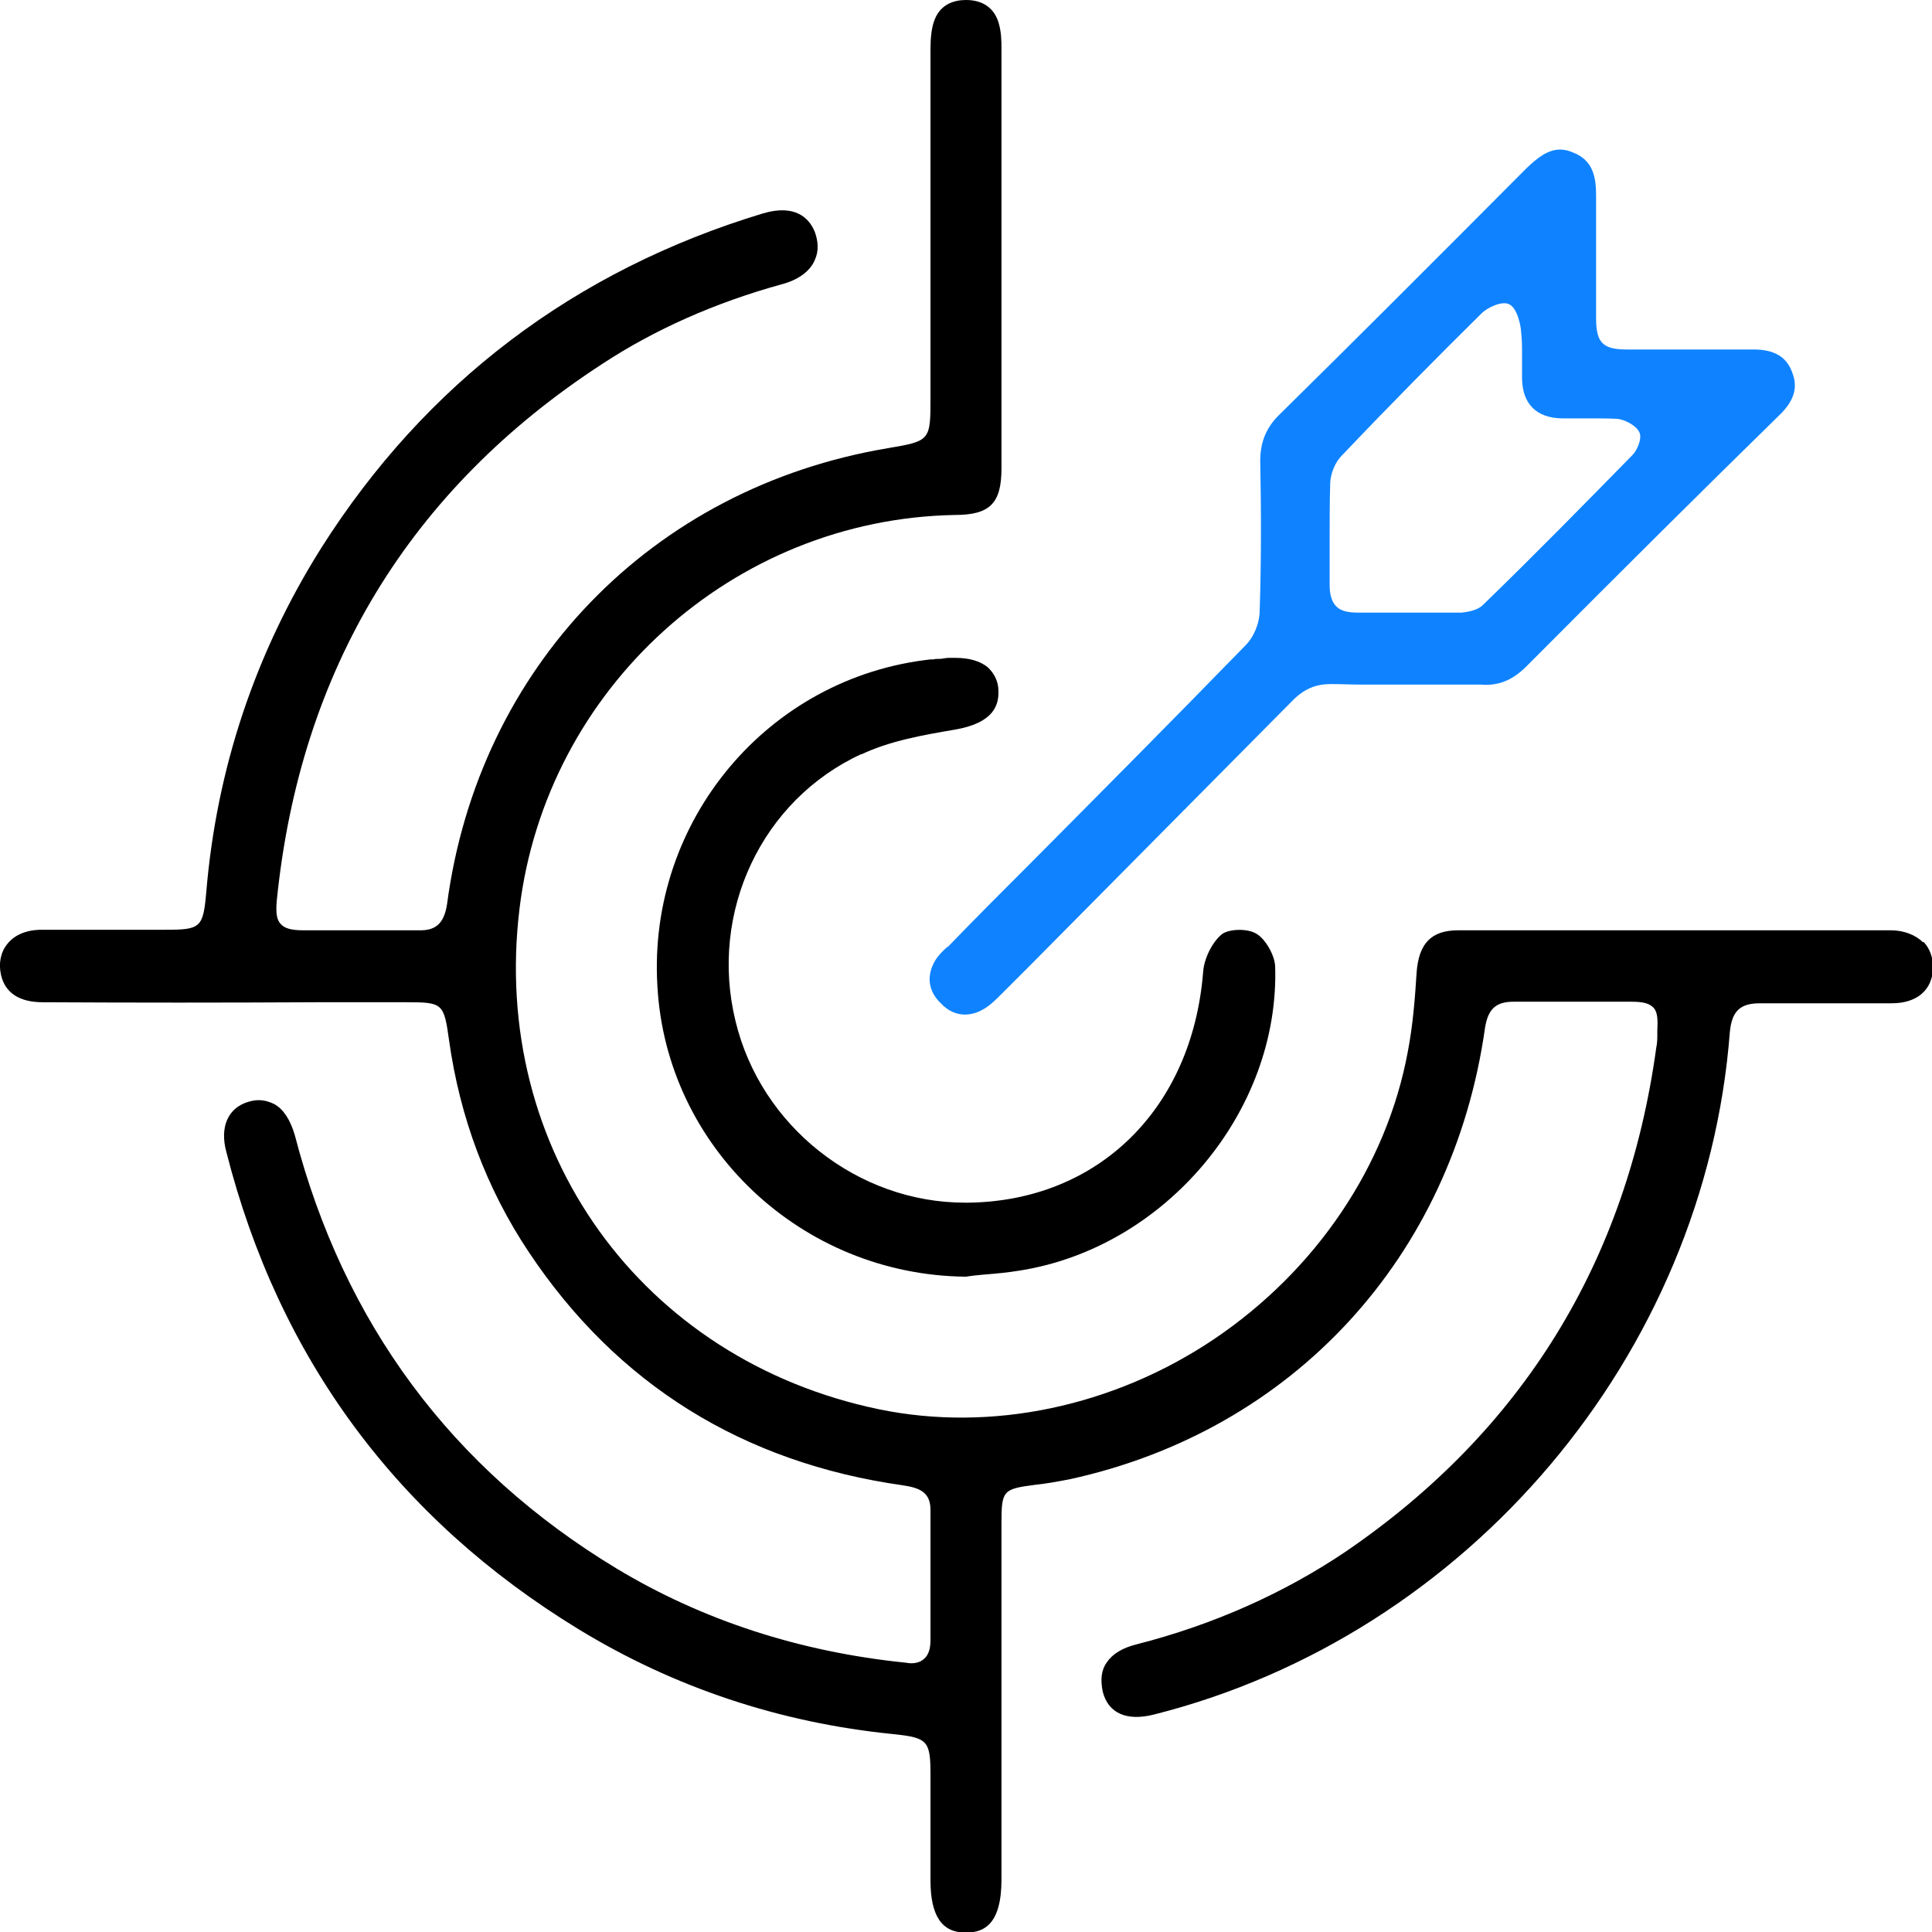 <?xml version="1.0" encoding="UTF-8"?>
<svg xmlns="http://www.w3.org/2000/svg" width="58" height="58" viewBox="0 0 58 58" fill="none">
  <g clip-path="url(#clip0_187_15669)">
    <path d="M57.722 28.282C57.506 28.067 57.151 27.928 56.764 27.928H43.778C42.959 27.928 42.589 28.329 42.527 29.208C42.481 29.933 42.419 30.767 42.264 31.569C41.631 34.994 39.516 38.127 36.458 40.194C33.432 42.231 29.756 43.002 26.39 42.308C19.256 40.827 14.716 34.516 15.596 27.28C16.399 20.66 22.005 15.584 28.66 15.46C29.726 15.46 30.065 15.106 30.065 14.056V1.466C30.065 1.265 30.065 0.957 29.973 0.663C29.834 0.231 29.494 0 29 0C28.645 0 28.197 0.123 28.027 0.679C27.965 0.879 27.934 1.142 27.934 1.481V11.927C27.934 13.223 27.934 13.239 26.653 13.455C19.565 14.643 14.361 20.028 13.419 27.156C13.326 27.727 13.079 27.943 12.57 27.928H9.095C8.74 27.928 8.539 27.866 8.431 27.742C8.308 27.619 8.277 27.419 8.308 27.048C9.002 20.12 12.292 14.689 18.082 10.924C19.657 9.89 21.464 9.088 23.472 8.533C23.95 8.409 24.321 8.147 24.46 7.807C24.583 7.545 24.568 7.252 24.46 6.959C24.29 6.542 23.873 6.126 22.916 6.403C17.248 8.116 12.77 11.511 9.636 16.463C7.659 19.611 6.501 23.083 6.192 26.786C6.099 27.851 6.022 27.912 4.972 27.912H1.189C0.756 27.928 0.417 28.082 0.216 28.344C0.015 28.591 -0.047 28.931 0.031 29.27C0.154 29.81 0.587 30.088 1.282 30.088C3.999 30.103 6.748 30.103 9.466 30.088H12.199C13.295 30.088 13.326 30.119 13.481 31.23C13.805 33.544 14.608 35.689 15.874 37.587C18.515 41.552 22.298 43.913 27.116 44.592C27.625 44.669 27.934 44.808 27.934 45.332C27.934 46.119 27.934 46.922 27.934 47.708C27.934 47.878 27.934 48.048 27.934 48.218C27.934 48.557 27.934 48.897 27.934 49.236C27.934 49.498 27.873 49.683 27.749 49.791C27.625 49.915 27.425 49.961 27.193 49.915C23.997 49.591 21.078 48.634 18.515 47.091C13.558 44.098 10.315 39.716 8.848 34.069C8.709 33.606 8.508 33.297 8.23 33.143C7.968 33.019 7.736 32.989 7.443 33.081C6.841 33.266 6.594 33.837 6.794 34.578C8.369 40.781 11.937 45.595 17.372 48.912C20.229 50.656 23.41 51.72 26.823 52.06C27.857 52.168 27.934 52.26 27.934 53.294V56.457C27.934 57.506 28.274 58.015 28.969 58.015H29.015C29.309 58.015 29.525 57.938 29.695 57.769C29.942 57.522 30.065 57.074 30.065 56.426V45.718C30.065 44.746 30.112 44.7 31.069 44.576C31.378 44.545 31.718 44.484 32.119 44.407C38.821 42.941 43.608 37.741 44.581 30.859C44.673 30.288 44.905 30.072 45.446 30.072H48.951C49.275 30.072 49.491 30.103 49.63 30.242C49.769 30.381 49.769 30.612 49.754 30.952V31.044C49.754 31.168 49.754 31.307 49.723 31.446C48.843 37.864 45.708 42.956 40.396 46.582C38.543 47.832 36.427 48.773 34.142 49.359C33.694 49.467 33.401 49.653 33.231 49.899C33.061 50.131 33.03 50.424 33.107 50.794C33.277 51.442 33.833 51.674 34.636 51.473C44.071 49.097 51.19 40.672 51.931 30.983C51.993 30.35 52.24 30.119 52.842 30.119H52.889C53.985 30.119 55.097 30.119 56.193 30.119H56.795C57.552 30.119 58.015 29.718 58.031 29.054C58.031 28.745 57.938 28.483 57.753 28.282H57.722Z" fill="black"></path>
    <path d="M28.444 28.421C28.29 28.56 28.166 28.684 28.073 28.838C27.811 29.285 27.857 29.748 28.243 30.119C28.46 30.35 28.707 30.458 28.969 30.458C29.139 30.458 29.324 30.412 29.51 30.304C29.68 30.211 29.834 30.072 29.973 29.933L30.899 29.008C31.949 27.943 33.015 26.878 34.08 25.798C35.625 24.24 37.215 22.635 38.775 21.061C39.13 20.691 39.485 20.537 39.948 20.537H40.026C40.288 20.537 40.566 20.552 40.829 20.552C41.091 20.552 41.354 20.552 41.616 20.552H42.944C43.438 20.552 43.948 20.552 44.442 20.552C44.998 20.599 45.43 20.413 45.863 19.966C48.658 17.158 51.128 14.704 53.414 12.467C53.862 12.035 53.985 11.634 53.8 11.171C53.63 10.708 53.259 10.492 52.642 10.492H48.843C48.117 10.492 47.916 10.291 47.916 9.551V9.227C47.916 8.857 47.916 8.502 47.916 8.131C47.916 7.391 47.916 6.635 47.916 5.894C47.916 5.369 47.855 4.829 47.237 4.583C47.098 4.521 46.959 4.49 46.836 4.49C46.449 4.49 46.125 4.768 45.832 5.045C42.774 8.116 40.551 10.338 38.389 12.467C38.003 12.853 37.833 13.285 37.833 13.84C37.864 15.368 37.864 16.88 37.817 18.315C37.817 18.701 37.648 19.117 37.385 19.38C35.239 21.586 33.03 23.808 30.899 25.953L30.838 26.014C30.112 26.739 29.278 27.573 28.49 28.39L28.444 28.437V28.421ZM39.917 16.155C39.917 15.63 39.917 15.075 39.933 14.535C39.933 14.226 40.087 13.871 40.273 13.686C41.724 12.159 43.145 10.724 44.473 9.412C44.658 9.227 45.09 9.026 45.307 9.134C45.569 9.258 45.662 9.844 45.662 9.937C45.693 10.184 45.693 10.415 45.693 10.662C45.693 10.724 45.693 10.785 45.693 10.832C45.693 11.017 45.693 11.217 45.693 11.372C45.708 12.128 46.125 12.544 46.882 12.56H47.515C47.608 12.56 47.7 12.56 47.777 12.56C48.04 12.56 48.303 12.56 48.565 12.575C48.797 12.606 49.121 12.776 49.214 12.976C49.306 13.146 49.152 13.516 49.013 13.655C47.561 15.136 46.063 16.664 44.519 18.161C44.396 18.284 44.179 18.361 43.871 18.392C43.747 18.392 43.639 18.392 43.531 18.392C43.268 18.392 42.99 18.392 42.743 18.392C42.589 18.392 42.45 18.392 42.311 18.392H40.798C40.473 18.392 40.257 18.346 40.118 18.207C39.979 18.068 39.917 17.852 39.917 17.559C39.917 17.25 39.917 16.926 39.917 16.618C39.917 16.463 39.917 16.309 39.917 16.155Z" fill="#0F83FF"></path>
    <path d="M25.85 22.651C26.73 22.234 27.734 22.064 28.63 21.91C29.865 21.709 29.988 21.139 29.973 20.737C29.973 20.46 29.849 20.213 29.649 20.028C29.417 19.843 29.093 19.75 28.691 19.75H28.475C28.382 19.75 28.29 19.781 28.197 19.781H28.135C28.135 19.781 28.058 19.781 28.027 19.796C27.996 19.796 27.965 19.796 27.935 19.796C23.055 20.336 19.442 24.641 19.735 29.594C19.997 34.439 24.059 38.281 29 38.327C29.185 38.296 29.355 38.281 29.525 38.265C29.896 38.235 30.251 38.204 30.622 38.142C34.992 37.448 38.42 33.359 38.281 29.008C38.265 28.668 37.987 28.19 37.725 28.036C37.462 27.866 36.891 27.881 36.675 28.051C36.397 28.282 36.15 28.761 36.119 29.177C35.795 33.282 32.969 36.059 29.062 36.105H28.969C25.742 36.105 22.839 33.806 22.082 30.659C21.279 27.387 22.87 24.009 25.865 22.635L25.85 22.651Z" fill="black"></path>
  </g>
  <defs>
    <clipPath id="clip0_187_15669">
      <rect width="58" height="58" fill="white"></rect>
    </clipPath>
  </defs>
</svg>
